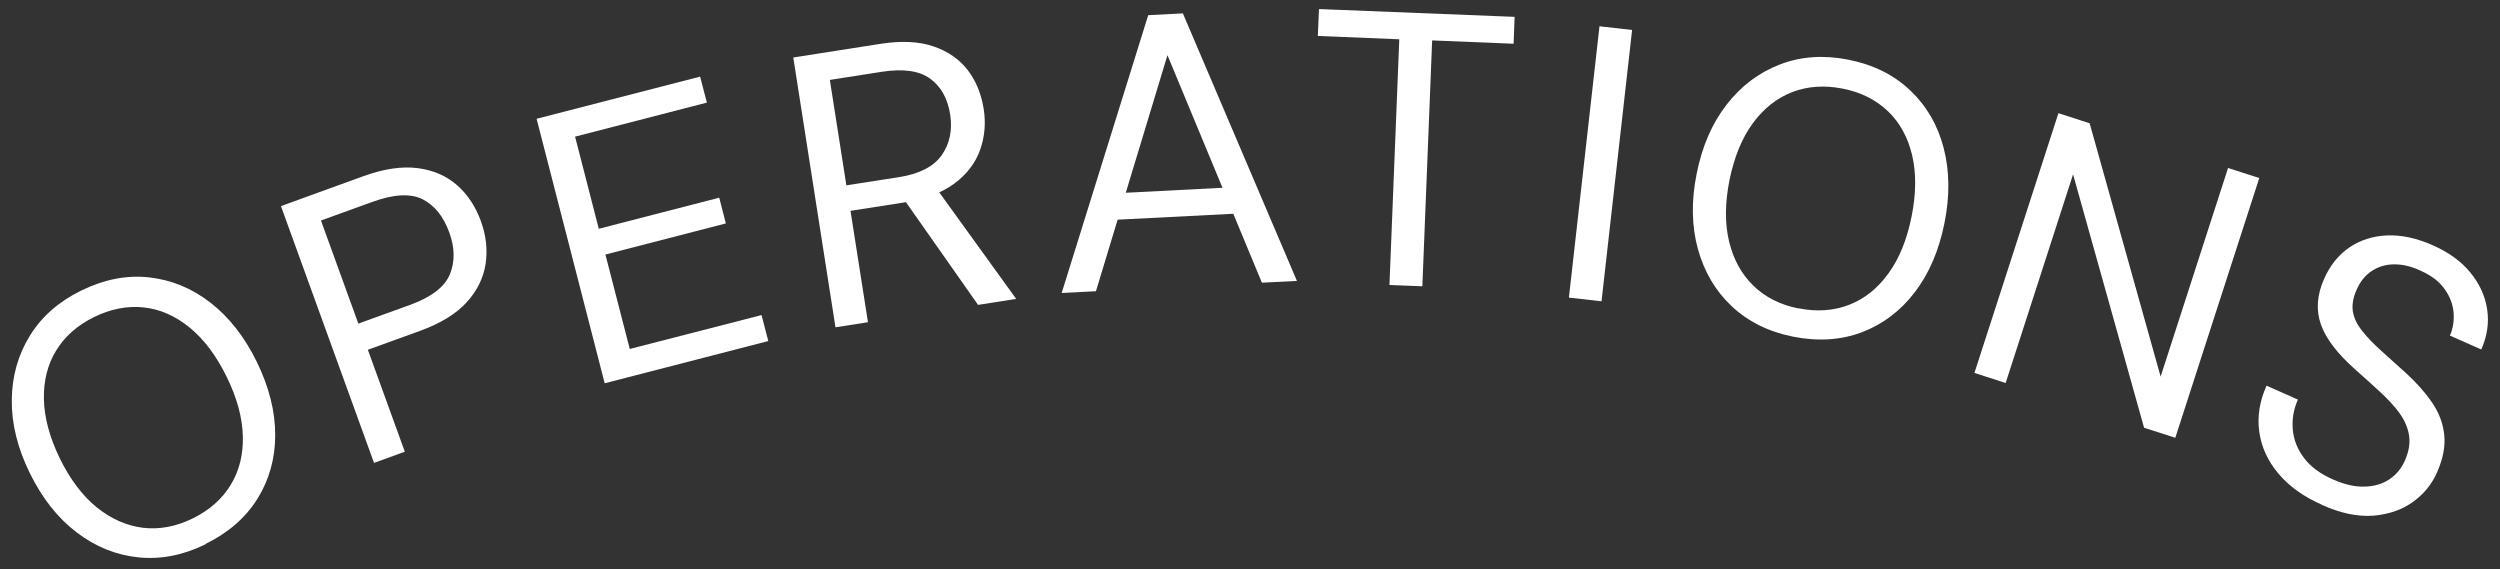 <svg width="180" height="41" viewBox="0 0 180 41" fill="none" xmlns="http://www.w3.org/2000/svg">
<rect x="0" y="0" width="180" height="41" fill="#333333" stroke="none"/>
<path d="M14.787 39.193C13.172 39.983 11.566 40.294 9.96 40.129C8.354 39.964 6.877 39.368 5.519 38.331C4.161 37.303 3.032 35.872 2.142 34.055C1.261 32.256 0.83 30.504 0.848 28.797C0.867 27.09 1.298 25.549 2.151 24.172C2.995 22.796 4.234 21.713 5.84 20.924C7.492 20.116 9.116 19.795 10.722 19.97C12.328 20.144 13.805 20.75 15.145 21.786C16.484 22.823 17.604 24.246 18.485 26.044C19.375 27.861 19.815 29.614 19.815 31.32C19.815 33.018 19.384 34.55 18.53 35.918C17.677 37.285 16.429 38.367 14.777 39.175L14.787 39.193ZM13.869 37.331C15.08 36.734 15.989 35.936 16.613 34.908C17.237 33.88 17.521 32.715 17.484 31.385C17.448 30.054 17.062 28.641 16.319 27.127C15.576 25.613 14.695 24.438 13.667 23.594C12.639 22.75 11.538 22.264 10.355 22.135C9.171 22.007 7.978 22.236 6.767 22.832C5.574 23.42 4.665 24.218 4.051 25.227C3.427 26.237 3.133 27.411 3.161 28.742C3.188 30.072 3.574 31.495 4.308 33.009C5.051 34.523 5.941 35.697 6.969 36.532C8.006 37.367 9.116 37.854 10.3 38.001C11.483 38.138 12.667 37.918 13.869 37.331Z" fill="white"/>
<path d="M26.927 33.321L20.228 14.84L26.165 12.684C27.642 12.152 28.945 11.959 30.074 12.106C31.203 12.252 32.148 12.665 32.909 13.335C33.671 14.005 34.24 14.868 34.625 15.923C35.002 16.96 35.112 17.988 34.965 18.997C34.809 20.006 34.359 20.933 33.597 21.768C32.836 22.603 31.707 23.291 30.212 23.833L26.486 25.182L29.147 32.523L26.927 33.33L26.927 33.321ZM25.798 23.3L29.496 21.961C31.047 21.401 32.01 20.667 32.386 19.759C32.763 18.85 32.753 17.85 32.35 16.74C31.927 15.574 31.285 14.785 30.423 14.345C29.56 13.913 28.349 13.978 26.807 14.537L23.109 15.877L25.798 23.291L25.798 23.3Z" fill="white"/>
<path d="M43.535 27.585L38.635 8.553L50.408 5.516L50.895 7.388L41.406 9.838L43.113 16.472L51.785 14.233L52.262 16.087L43.59 18.326L45.343 25.125L54.831 22.685L55.317 24.556L43.544 27.594L43.535 27.585Z" fill="white"/>
<path d="M60.153 23.557L57.116 4.14L63.383 3.158C64.897 2.92 66.182 2.984 67.219 3.342C68.255 3.7 69.081 4.269 69.678 5.049C70.274 5.829 70.65 6.755 70.825 7.829C70.99 8.866 70.898 9.857 70.568 10.793C70.228 11.738 69.614 12.546 68.714 13.215C67.815 13.885 66.595 14.344 65.062 14.583L61.236 15.179L62.493 23.199L60.162 23.566L60.153 23.557ZM70.421 21.951L64.787 13.931L67.393 13.527L73.165 21.52L70.421 21.951ZM60.942 13.344L64.713 12.757C66.191 12.527 67.228 11.995 67.806 11.169C68.384 10.343 68.586 9.361 68.412 8.233C68.228 7.086 67.751 6.232 66.971 5.663C66.191 5.095 65.035 4.929 63.493 5.168L59.749 5.755L60.942 13.362L60.942 13.344Z" fill="white"/>
<path d="M76.44 21.096L82.671 1.093L85.167 0.964L93.379 20.225L90.856 20.353L84.057 3.974L78.909 20.968L76.44 21.096ZM79.496 15.875L80.074 13.93L88.966 13.471L89.737 15.343L79.496 15.866L79.496 15.875Z" fill="white"/>
<path d="M100.041 20.528L100.748 2.828L94.884 2.589L94.967 0.653L109.052 1.213L108.979 3.149L103.115 2.91L102.409 20.611L100.05 20.519L100.041 20.528Z" fill="white"/>
<path d="M112.961 21.428L115.163 1.892L117.512 2.158L115.31 21.694L112.97 21.428L112.961 21.428Z" fill="white"/>
<path d="M129.092 24.236C127.331 23.887 125.863 23.153 124.688 22.052C123.513 20.951 122.706 19.575 122.247 17.923C121.798 16.28 121.761 14.463 122.165 12.482C122.559 10.518 123.275 8.866 124.33 7.517C125.376 6.168 126.661 5.214 128.166 4.636C129.671 4.058 131.313 3.948 133.075 4.296C134.873 4.654 136.36 5.388 137.534 6.508C138.709 7.618 139.507 8.995 139.939 10.637C140.37 12.28 140.397 14.087 140.003 16.051C139.608 18.033 138.893 19.703 137.856 21.052C136.819 22.401 135.552 23.355 134.048 23.924C132.543 24.493 130.882 24.594 129.083 24.236L129.092 24.236ZM129.505 22.199C130.827 22.465 132.038 22.373 133.148 21.942C134.259 21.511 135.204 20.749 135.975 19.675C136.755 18.602 137.305 17.235 137.635 15.583C137.966 13.931 137.975 12.454 137.672 11.169C137.369 9.885 136.782 8.82 135.929 8.004C135.066 7.187 133.983 6.636 132.662 6.379C131.359 6.122 130.157 6.205 129.047 6.627C127.936 7.058 126.991 7.802 126.202 8.875C125.413 9.949 124.862 11.316 124.523 12.968C124.192 14.62 124.183 16.097 124.495 17.391C124.807 18.684 125.395 19.749 126.248 20.575C127.101 21.401 128.184 21.951 129.487 22.208L129.505 22.199Z" fill="white"/>
<path d="M142.159 26.851L148.206 8.15L150.454 8.875L155.565 27.117L160.42 12.095L162.668 12.82L156.621 31.521L154.373 30.796L149.261 12.554L144.407 27.575L142.159 26.851Z" fill="white"/>
<path d="M167.173 36.34C165.852 35.761 164.815 35.009 164.044 34.1C163.282 33.192 162.824 32.192 162.668 31.1C162.512 30.008 162.686 28.898 163.191 27.769L165.448 28.769C165.136 29.476 165.017 30.192 165.081 30.926C165.145 31.66 165.411 32.339 165.888 32.972C166.356 33.596 167.054 34.119 167.98 34.523C168.788 34.88 169.531 35.055 170.229 35.036C170.917 35.027 171.513 34.853 172.018 34.523C172.523 34.192 172.899 33.733 173.156 33.155C173.44 32.504 173.541 31.898 173.449 31.338C173.358 30.779 173.128 30.247 172.761 29.742C172.394 29.237 171.926 28.733 171.376 28.228C170.825 27.714 170.219 27.173 169.577 26.604C168.283 25.457 167.457 24.374 167.1 23.346C166.742 22.319 166.824 21.236 167.329 20.089C167.76 19.116 168.366 18.354 169.146 17.822C169.926 17.29 170.834 16.996 171.862 16.951C172.89 16.905 173.991 17.143 175.156 17.657C176.303 18.162 177.212 18.822 177.863 19.621C178.524 20.428 178.928 21.3 179.074 22.263C179.221 23.218 179.084 24.19 178.652 25.163L176.395 24.163C176.615 23.667 176.698 23.126 176.661 22.529C176.615 21.933 176.404 21.364 176.019 20.823C175.633 20.272 175.055 19.832 174.266 19.483C173.624 19.18 173 19.033 172.394 19.033C171.789 19.033 171.247 19.199 170.779 19.501C170.311 19.804 169.935 20.263 169.669 20.878C169.412 21.456 169.329 21.988 169.412 22.456C169.495 22.924 169.724 23.392 170.091 23.842C170.449 24.3 170.908 24.768 171.449 25.255C171.99 25.741 172.596 26.282 173.248 26.879C173.991 27.558 174.615 28.255 175.101 28.971C175.597 29.687 175.89 30.458 175.982 31.284C176.074 32.109 175.909 33.018 175.459 34.027C175.083 34.88 174.495 35.596 173.706 36.156C172.917 36.716 171.972 37.037 170.871 37.129C169.77 37.211 168.54 36.963 167.191 36.358L167.173 36.34Z" fill="white"/>
</svg>
